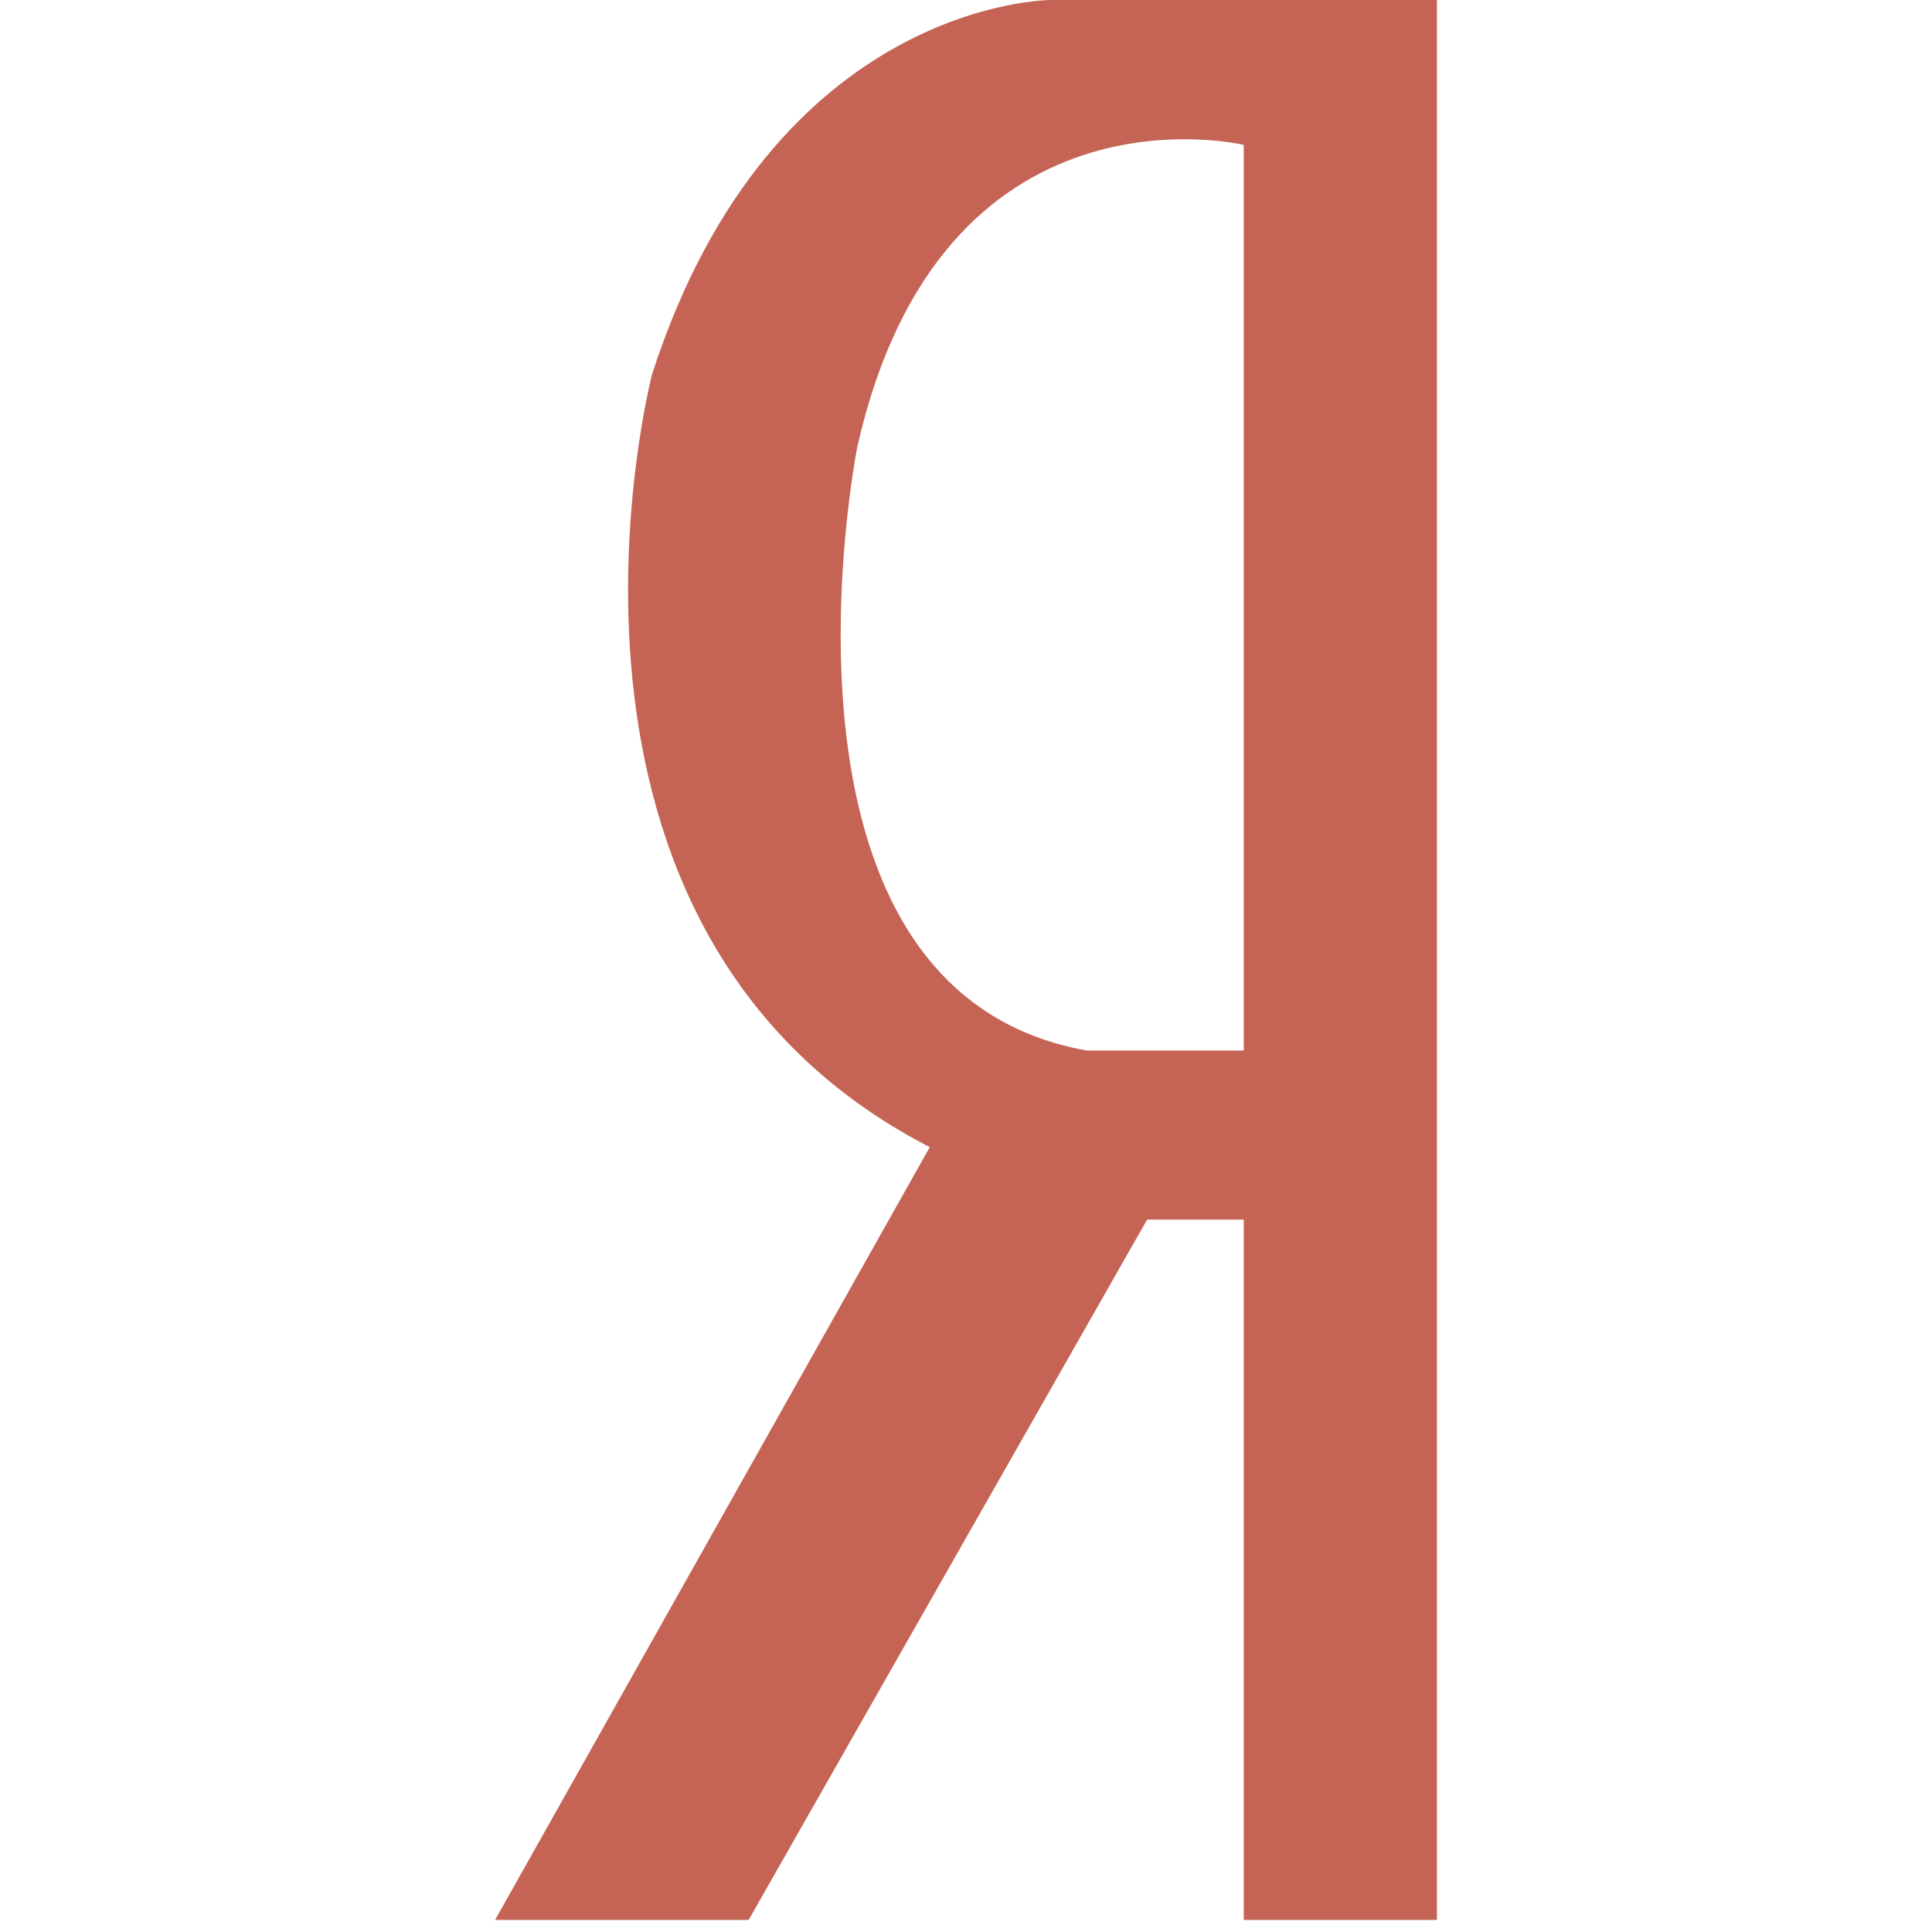 <?xml version="1.0" encoding="utf-8"?>
<!-- Generator: Adobe Illustrator 18.0.0, SVG Export Plug-In . SVG Version: 6.00 Build 0)  -->
<!DOCTYPE svg PUBLIC "-//W3C//DTD SVG 1.1//EN" "http://www.w3.org/Graphics/SVG/1.1/DTD/svg11.dtd">
<svg version="1.1" id="Layer_1" xmlns="http://www.w3.org/2000/svg" xmlns:xlink="http://www.w3.org/1999/xlink" x="0px" y="0px"
	 viewBox="0 0 16 16" enable-background="new 0 0 16 16" xml:space="preserve">
<path fill="#C56455" d="M11.9,15.9l0-15.9L8.7,0c0,0-2.3,0-3.3,3.1c0,0-1.2,4.6,2.3,6.4l-3.6,6.4h2.1l3.3-5.8h0.8v5.8H11.9z M9,8.7
	c-2.8-0.5-1.9-5-1.9-5c0.7-3.1,3.2-2.5,3.2-2.5l0,7.5L9,8.7z"/>
</svg>
